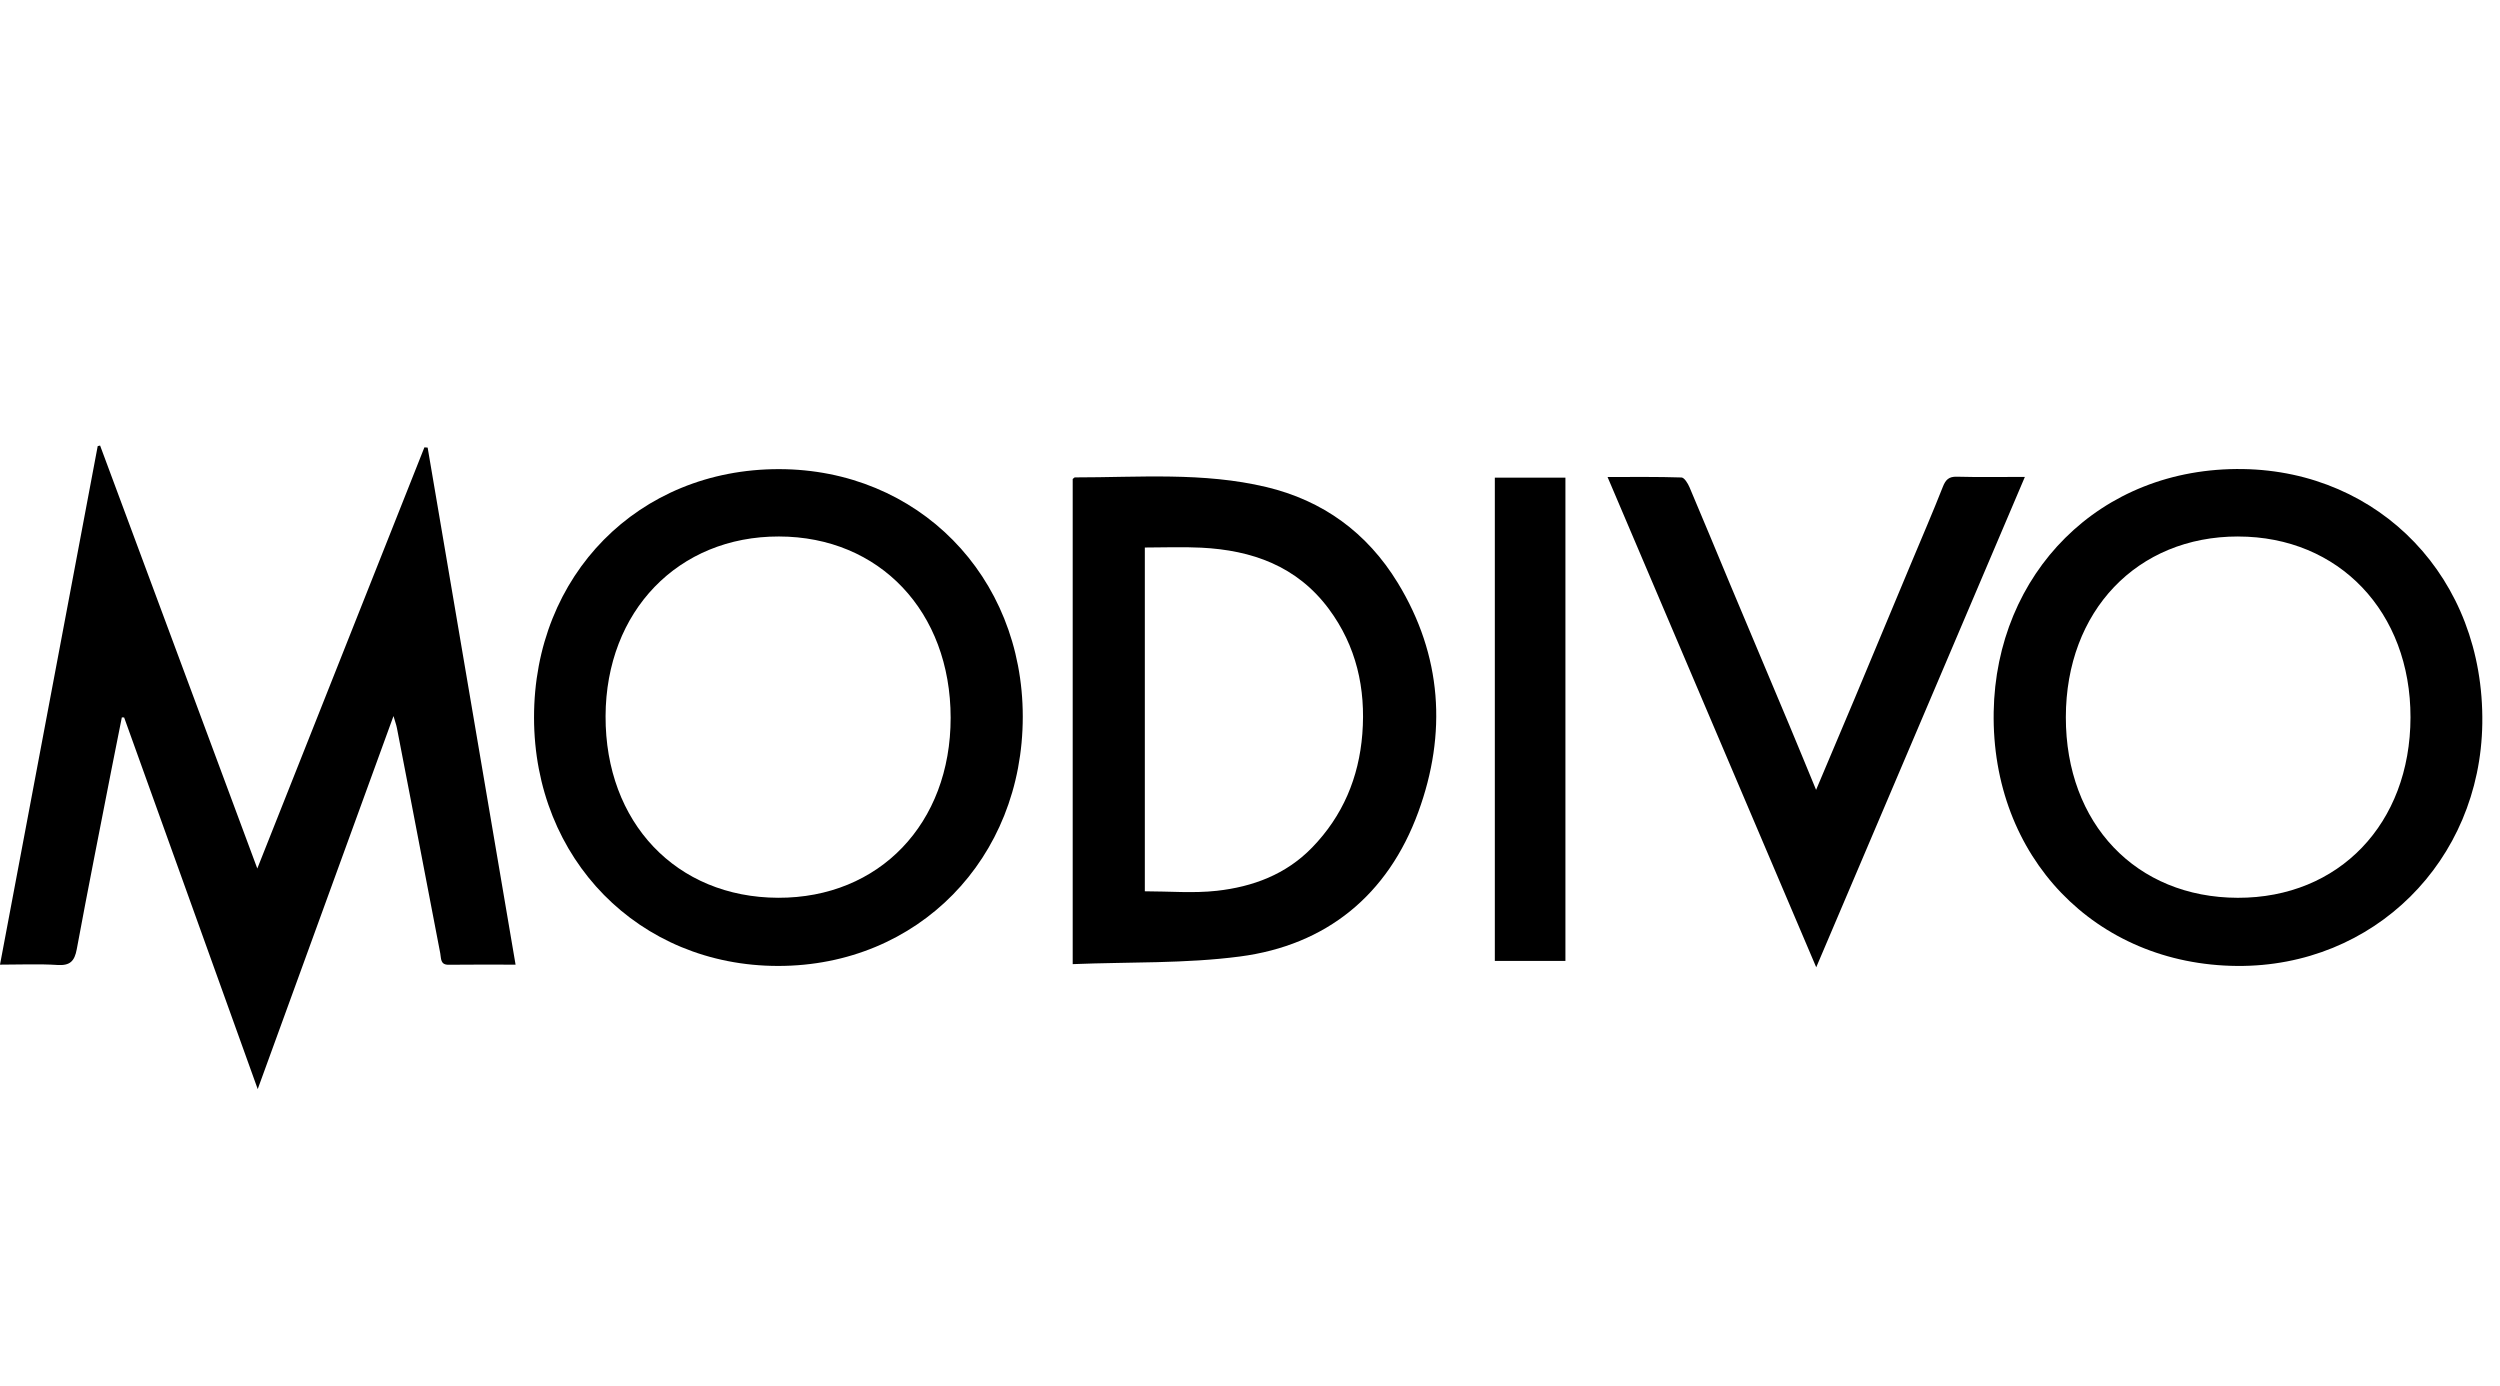 <svg width="101" height="56" viewBox="0 0 101 56" fill="none" xmlns="http://www.w3.org/2000/svg">
<path d="M20.828 38.972C19.855 38.972 18.989 38.965 18.123 38.976C17.783 38.98 17.826 38.72 17.787 38.518C17.382 36.417 16.98 34.315 16.577 32.214C16.397 31.281 16.219 30.347 16.036 29.415C16.011 29.285 15.964 29.159 15.897 28.928C14.062 33.969 12.262 38.915 10.412 44C8.576 38.893 6.795 33.939 5.015 28.985L4.922 28.983C4.783 29.684 4.64 30.384 4.504 31.085C4.033 33.504 3.55 35.921 3.102 38.344C3.011 38.839 2.824 39.017 2.321 38.985C1.574 38.937 0.822 38.972 0 38.972C1.322 31.956 2.635 24.991 3.947 18.024C3.98 18.016 4.012 18.008 4.044 18C6.141 23.644 8.24 29.288 10.395 35.088C12.678 29.334 14.912 23.704 17.146 18.073C17.189 18.076 17.233 18.08 17.277 18.083C18.456 25.016 19.635 31.948 20.829 38.971L20.828 38.972Z" fill="black"/>
<path d="M31.441 39.024C25.815 39.025 21.578 34.715 21.575 28.987C21.571 23.229 25.794 18.948 31.472 18.953C37.081 18.959 41.318 23.259 41.32 28.949C41.322 34.699 37.083 39.022 31.441 39.024ZM31.47 21.674C27.399 21.666 24.48 24.691 24.465 28.933C24.45 33.234 27.322 36.257 31.436 36.27C35.522 36.283 38.408 33.272 38.406 28.998C38.404 24.709 35.538 21.681 31.47 21.674Z" fill="black"/>
<path d="M90.379 39.024C84.656 38.979 80.444 34.624 80.545 28.758C80.639 23.196 84.796 18.856 90.622 18.95C96.126 19.039 100.369 23.33 100.285 29.23C100.205 34.783 95.904 39.068 90.379 39.024ZM90.423 21.674C86.338 21.671 83.464 24.683 83.46 28.975C83.456 33.278 86.297 36.262 90.407 36.271C94.497 36.28 97.375 33.276 97.384 28.986C97.392 24.721 94.495 21.678 90.423 21.675V21.674Z" fill="black"/>
<path d="M43.337 38.953V19.352C43.374 19.324 43.401 19.287 43.427 19.287C46.01 19.288 48.611 19.068 51.159 19.676C53.436 20.219 55.229 21.513 56.469 23.546C58.262 26.484 58.458 29.634 57.3 32.804C56.071 36.169 53.578 38.187 50.09 38.643C47.884 38.933 45.633 38.859 43.337 38.951V38.953ZM46.251 36.008C47.241 36.008 48.212 36.094 49.163 35.988C50.608 35.826 51.948 35.335 53.01 34.24C54.246 32.965 54.9 31.418 55.038 29.65C55.182 27.811 54.795 26.098 53.686 24.603C52.394 22.863 50.578 22.229 48.53 22.126C47.773 22.088 47.012 22.12 46.251 22.12V36.008Z" fill="black"/>
<path d="M73.375 39.077C70.544 32.426 67.763 25.891 64.945 19.271C65.983 19.271 66.959 19.258 67.932 19.29C68.046 19.294 68.19 19.528 68.256 19.684C68.814 20.993 69.353 22.31 69.903 23.622C70.695 25.513 71.494 27.4 72.286 29.29C72.637 30.127 72.98 30.968 73.37 31.911C73.921 30.607 74.429 29.41 74.932 28.211C75.691 26.4 76.446 24.586 77.203 22.773C77.634 21.741 78.078 20.715 78.488 19.674C78.603 19.381 78.732 19.25 79.059 19.259C79.942 19.283 80.827 19.267 81.805 19.267C78.995 25.87 76.21 32.416 73.376 39.077H73.375Z" fill="black"/>
<path d="M60.391 19.297H63.243V38.821H60.391V19.297Z" fill="black"/>
</svg>
